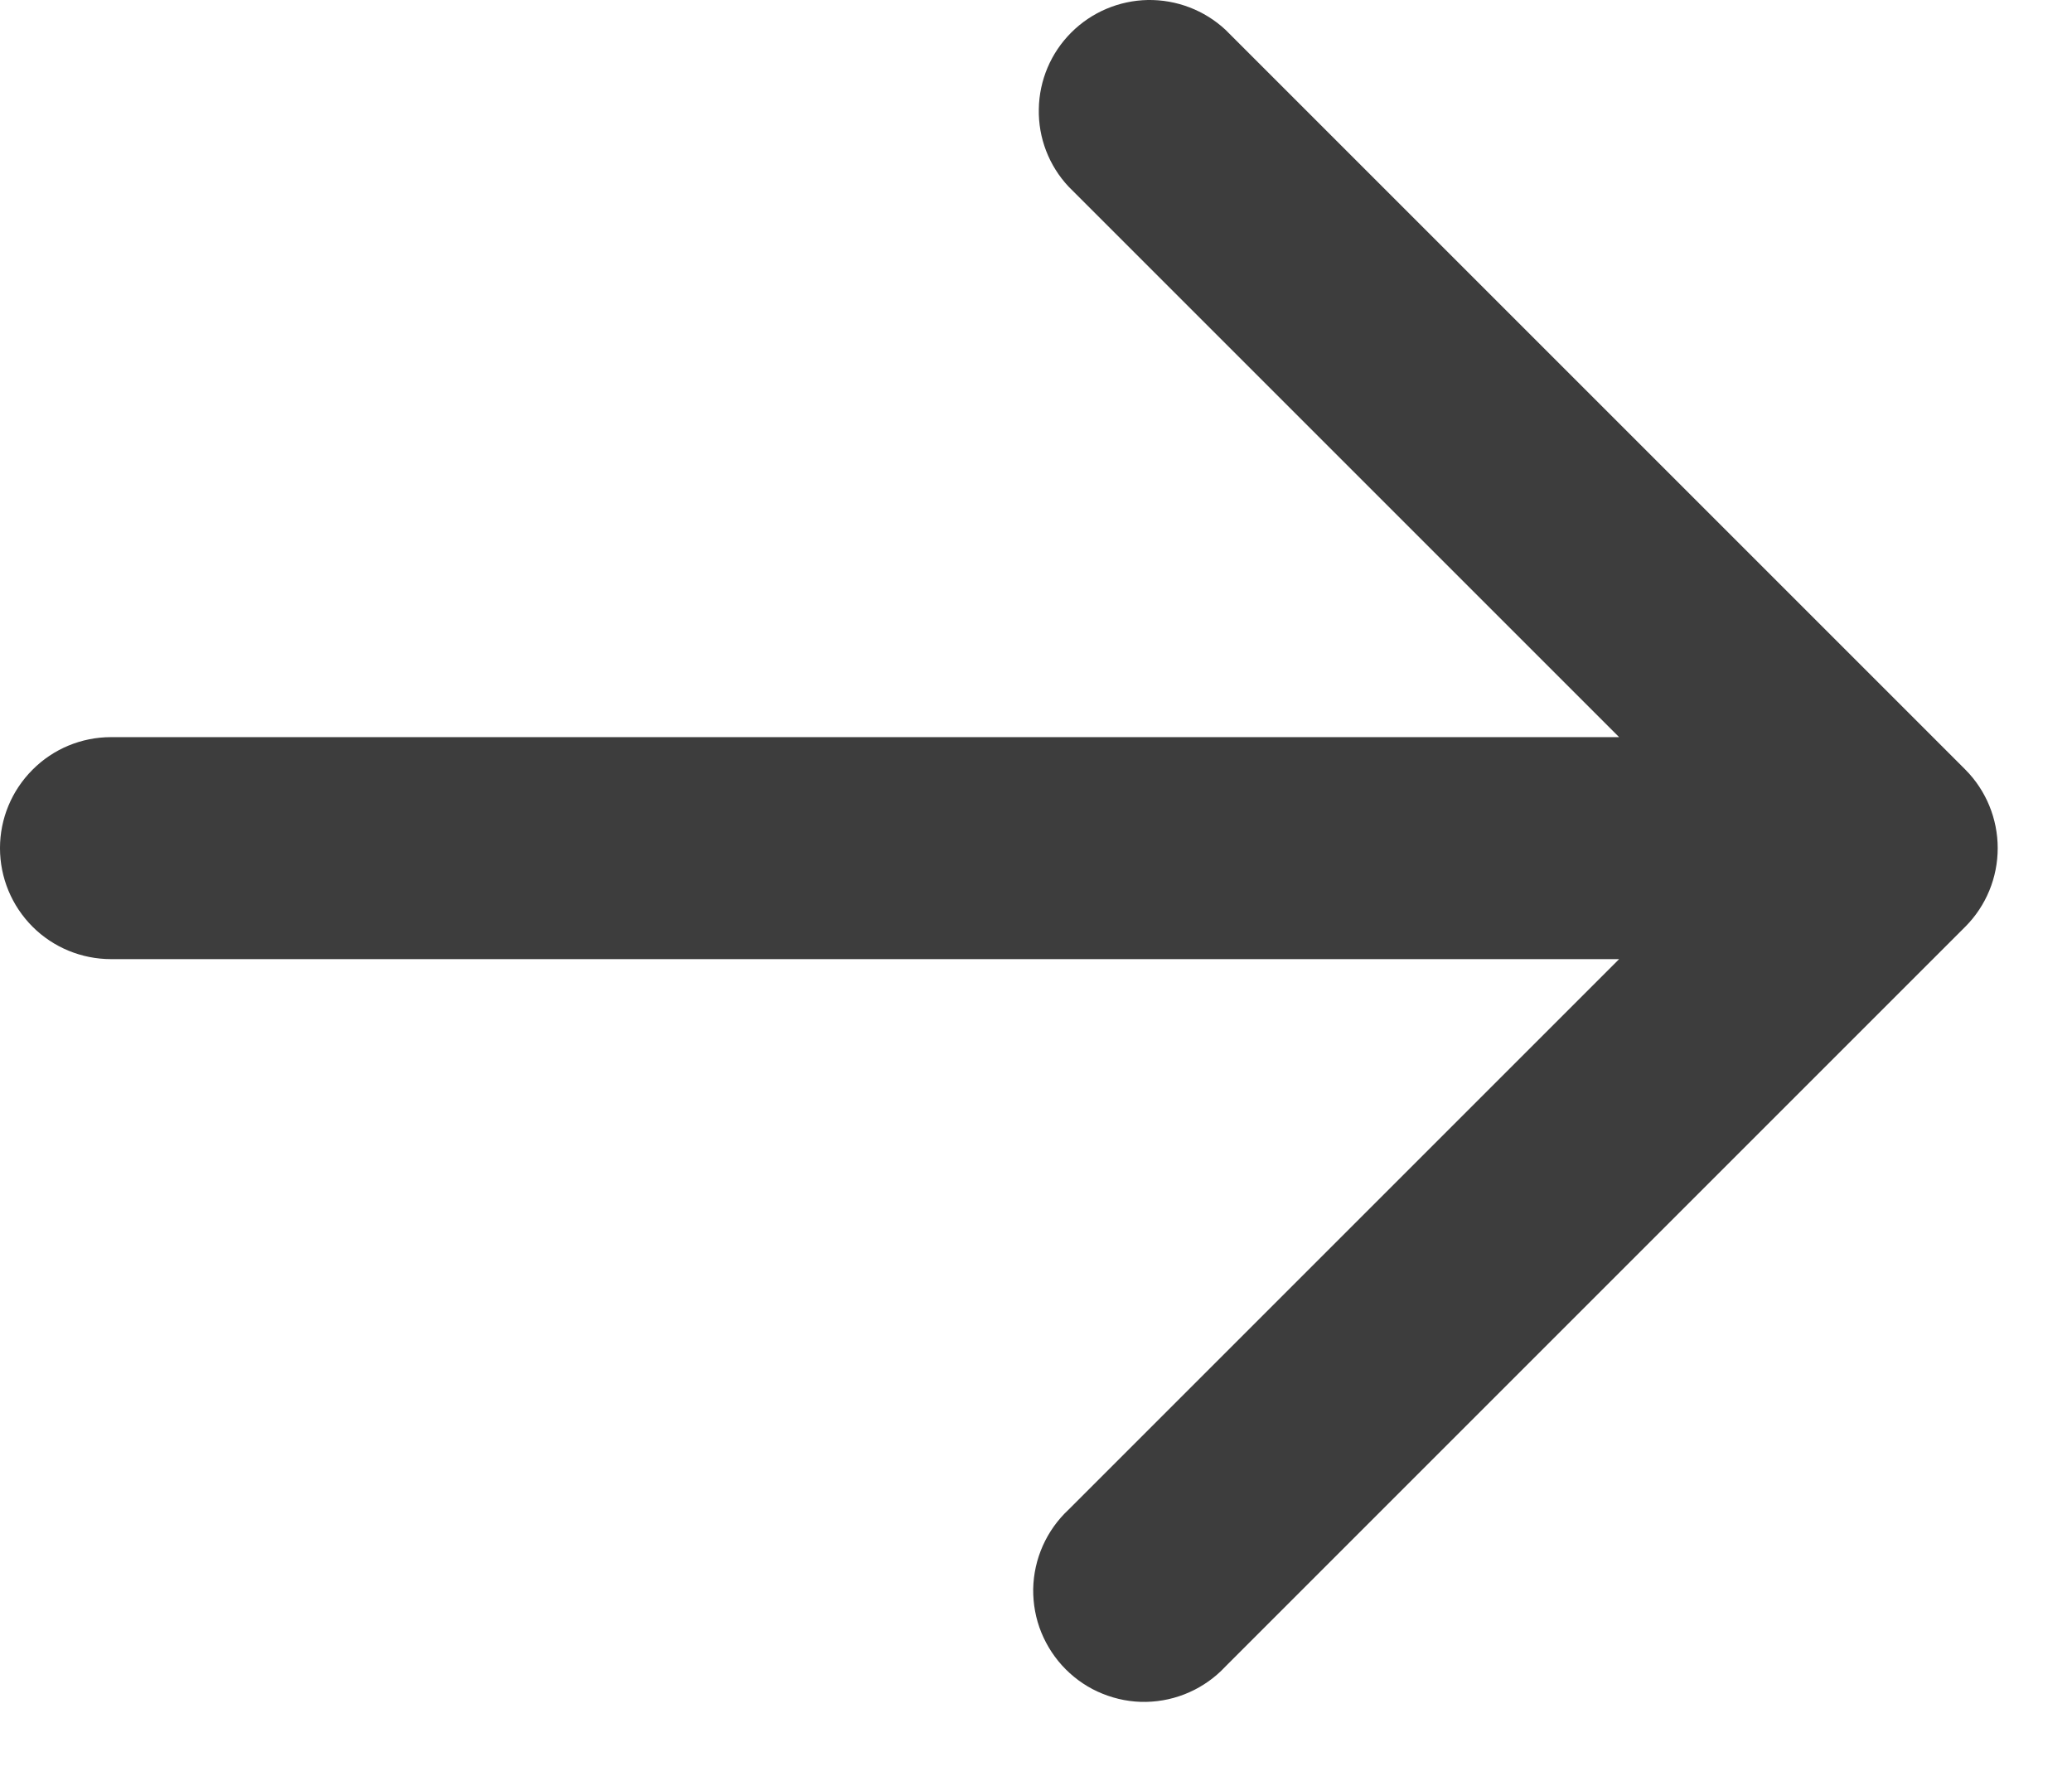 <svg width="14" height="12" viewBox="0 0 14 12" fill="none" xmlns="http://www.w3.org/2000/svg">
<path d="M13.28 5.201C13.42 5.342 13.498 5.533 13.498 5.731C13.498 5.93 13.42 6.12 13.28 6.261L8.28 11.261C8.211 11.335 8.128 11.394 8.036 11.435C7.944 11.476 7.845 11.498 7.744 11.5C7.644 11.502 7.544 11.483 7.45 11.445C7.357 11.408 7.272 11.351 7.201 11.28C7.13 11.209 7.074 11.124 7.036 11.031C6.998 10.938 6.98 10.838 6.981 10.737C6.983 10.636 7.005 10.537 7.046 10.445C7.087 10.353 7.146 10.27 7.22 10.201L10.94 6.481H0.75C0.551 6.481 0.36 6.402 0.22 6.262C0.079 6.121 -6.10352e-05 5.93 -6.10352e-05 5.731C-6.10352e-05 5.532 0.079 5.342 0.22 5.201C0.36 5.06 0.551 4.981 0.75 4.981H10.94L7.22 1.261C7.087 1.119 7.015 0.931 7.019 0.737C7.022 0.542 7.101 0.357 7.238 0.22C7.376 0.082 7.561 0.004 7.755 0C7.95 -0.003 8.138 0.069 8.28 0.201L13.28 5.201Z" fill="#3D3D3D"/>
</svg>
